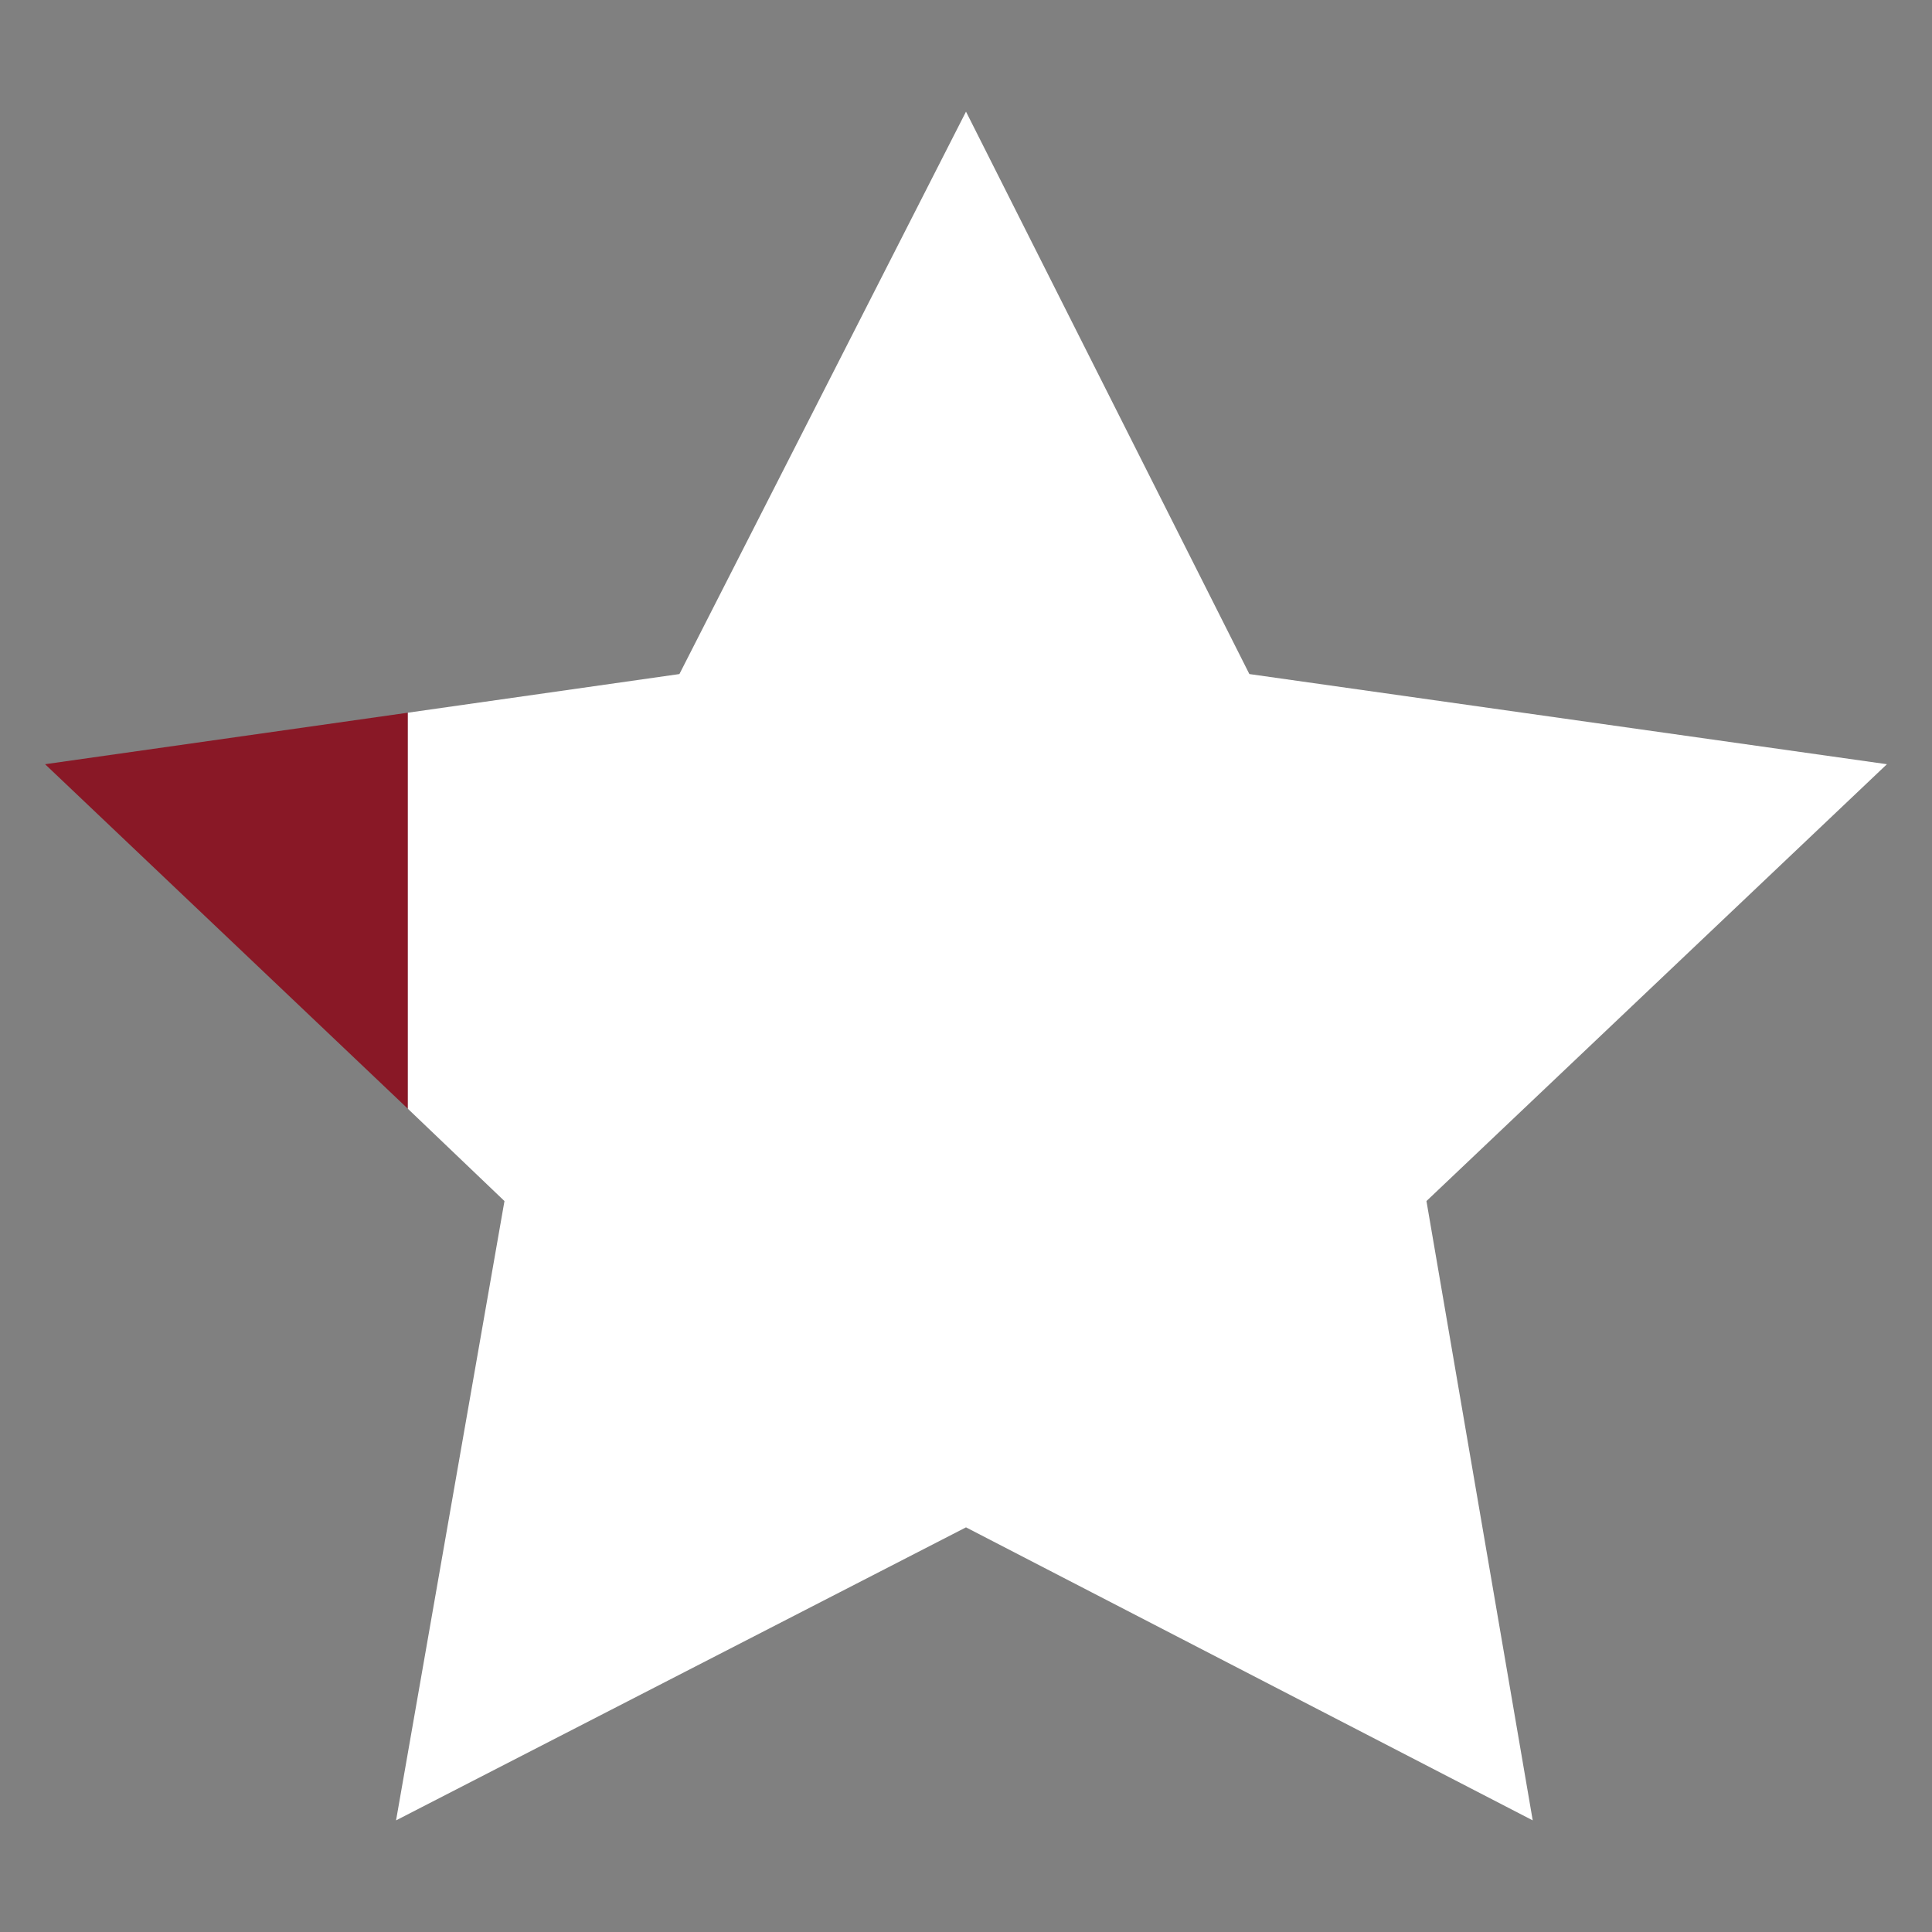 <svg version="1.0" xmlns="http://www.w3.org/2000/svg" xmlns:xlink="http://www.w3.org/1999/xlink" x="0px" y="0px"
	 viewBox="0 0 180 180" style="enable-background:new 0 0 180 180;" xml:space="preserve">
<rect x="0" y="0" width="180" height="180" fill="#808080" stroke="none"/>
<polygon style="fill:#891826;" points="4.2,71.2 38,103.3 38,66.4 "/>
<polygon style="fill:#FFFFFF;" points="175.8,71.2 116.4,62.8 90,10.4 63.3,62.8 38,66.4 38,103.3 47,111.9 36.9,169.6 90,142.3
	142.8,169.6 132.9,111.9 "/>
</svg>
